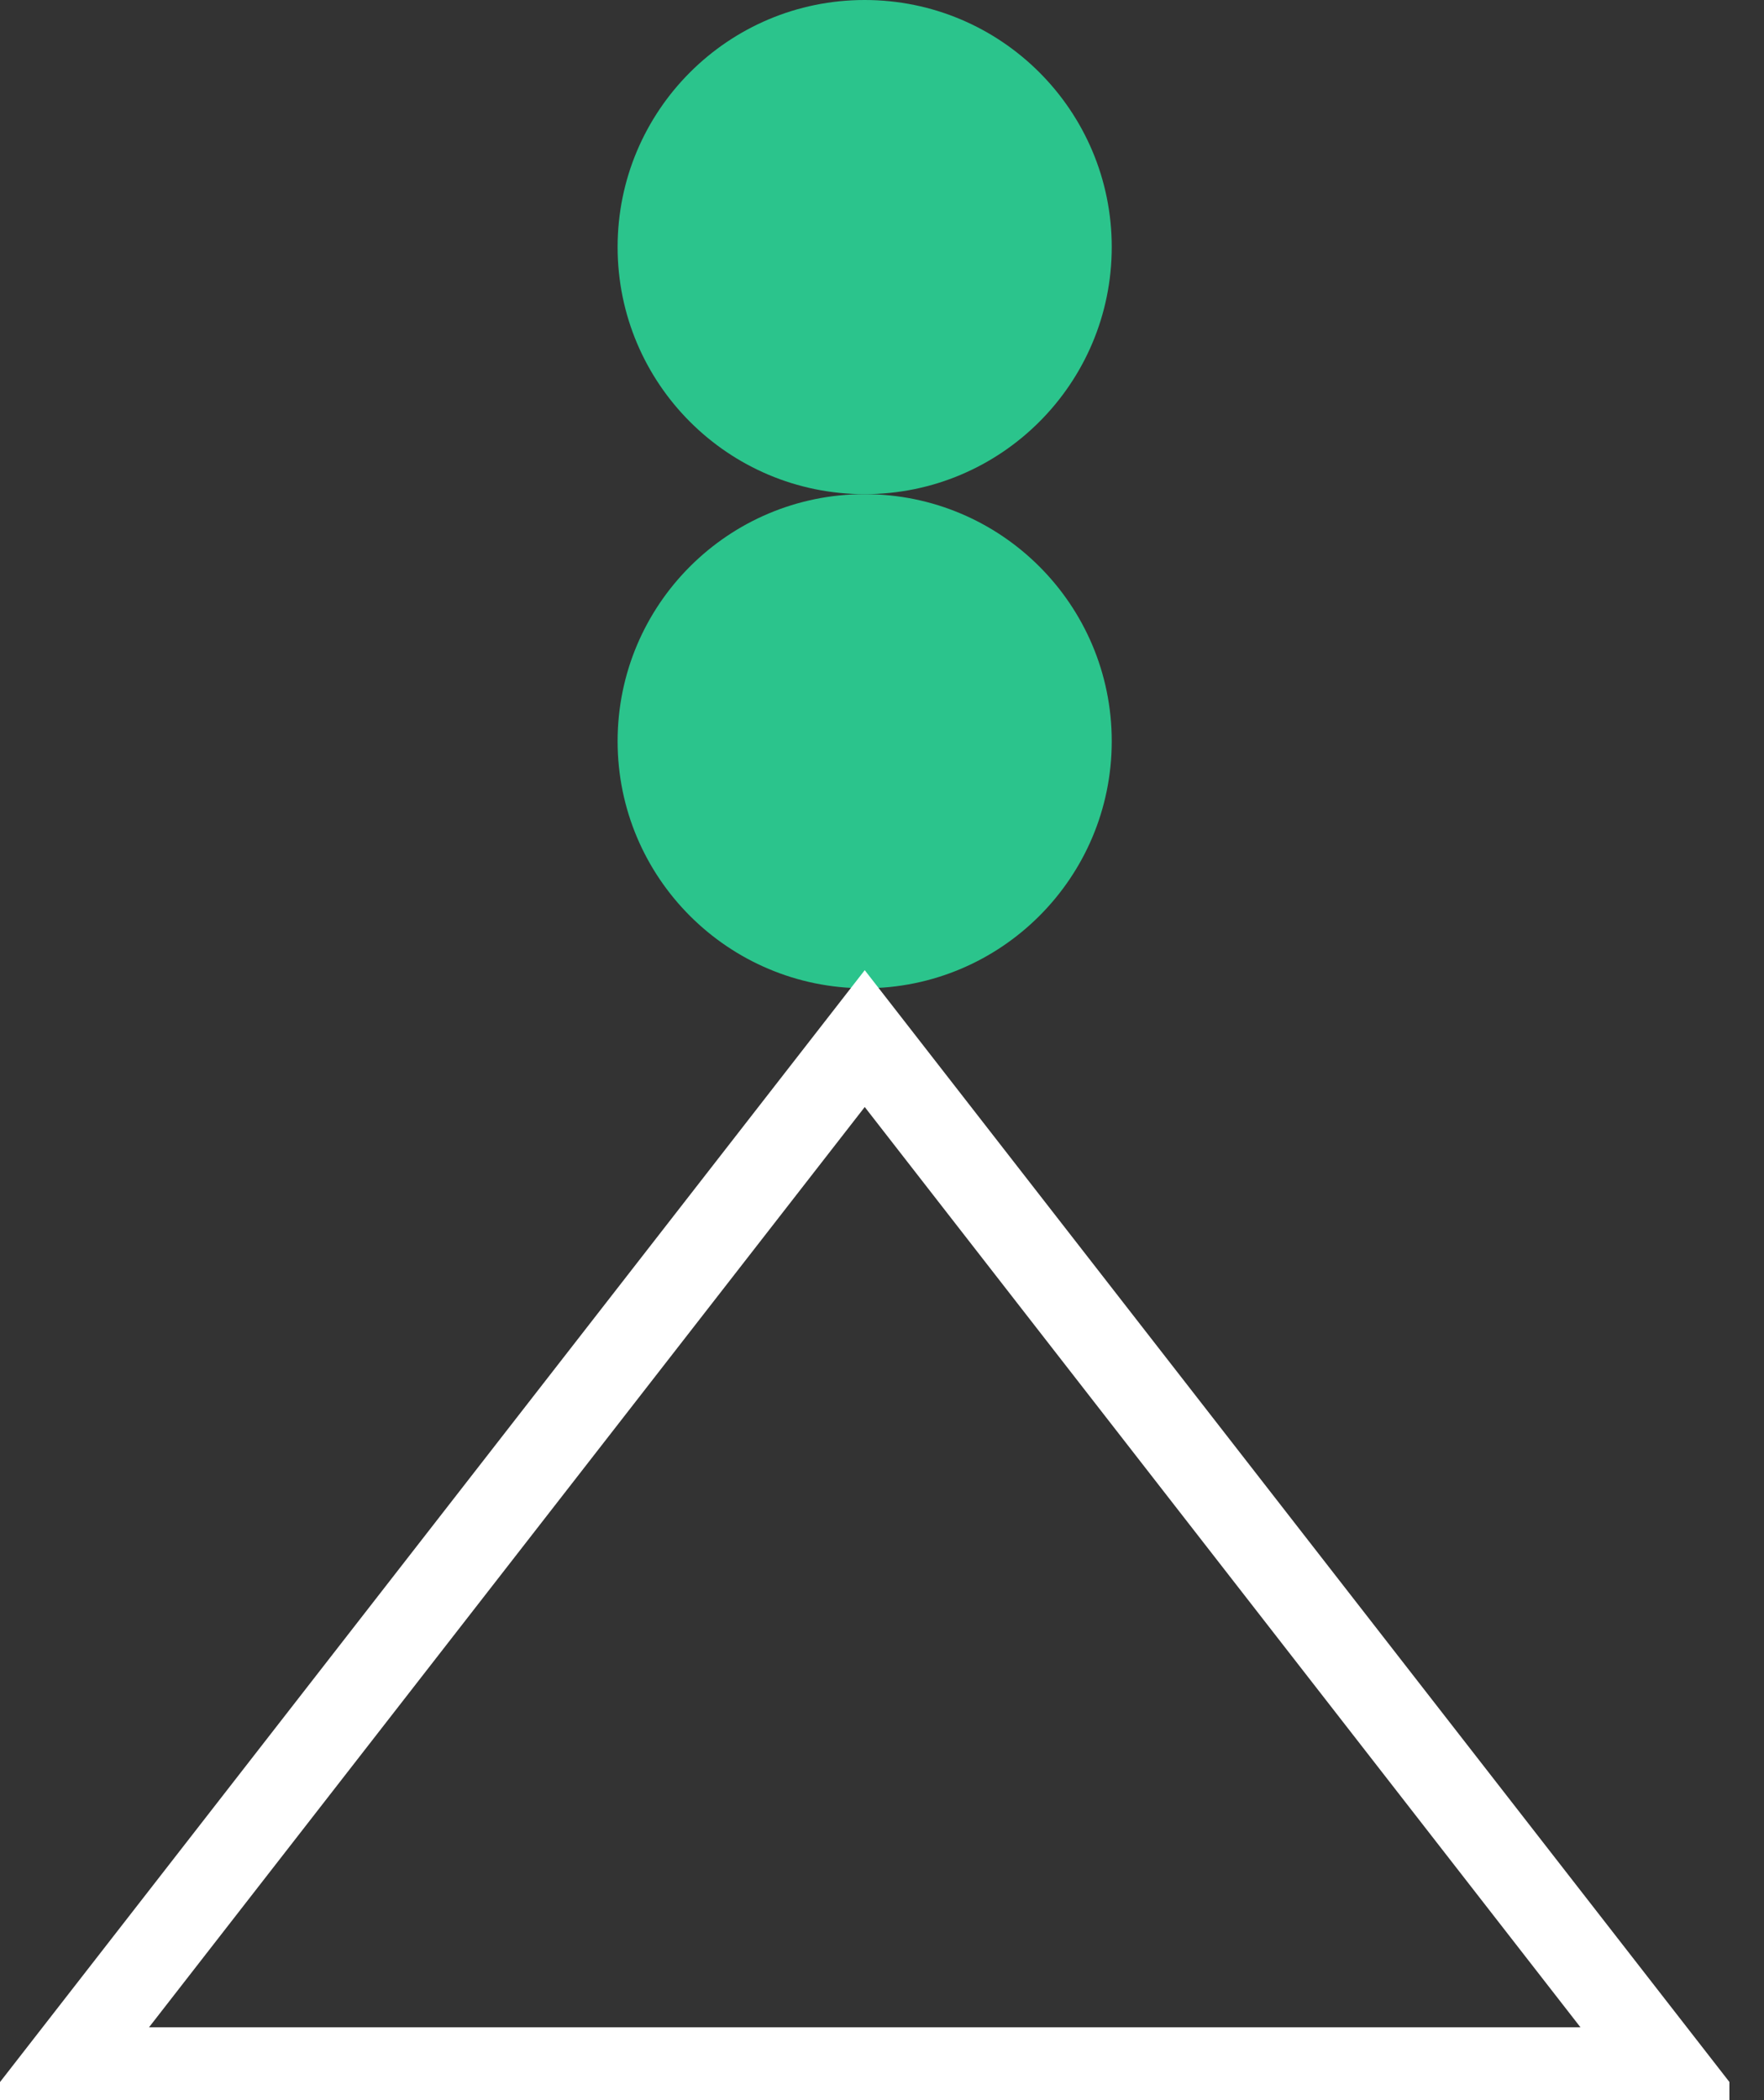 <svg width="42" height="50" viewBox="0 0 42 50" fill="none" xmlns="http://www.w3.org/2000/svg">
<rect x="0" y="0" width="42" height="50" fill="#333333" stroke="none"/>
<g clip-path="url(#clip0_214_1432)">
<path d="M20.587 23.529C23.836 23.529 26.47 20.896 26.47 17.647C26.47 14.398 23.836 11.765 20.587 11.765C17.339 11.765 14.705 14.398 14.705 17.647C14.705 20.896 17.339 23.529 20.587 23.529Z" fill="#2BC48C"/>
<path d="M20.587 11.765C23.836 11.765 26.47 9.131 26.47 5.882C26.47 2.634 23.836 0 20.587 0C17.339 0 14.705 2.634 14.705 5.882C14.705 9.131 17.339 11.765 20.587 11.765Z" fill="#2BC48C"/>
<path d="M1.504 49.265L20.589 24.727L39.674 49.265H1.504Z" stroke="white" stroke-width="2"/>
</g>
<defs>
<clipPath id="clip0_214_1432">
<rect width="41.176" height="50" fill="white"/>
</clipPath>
</defs>
</svg>
